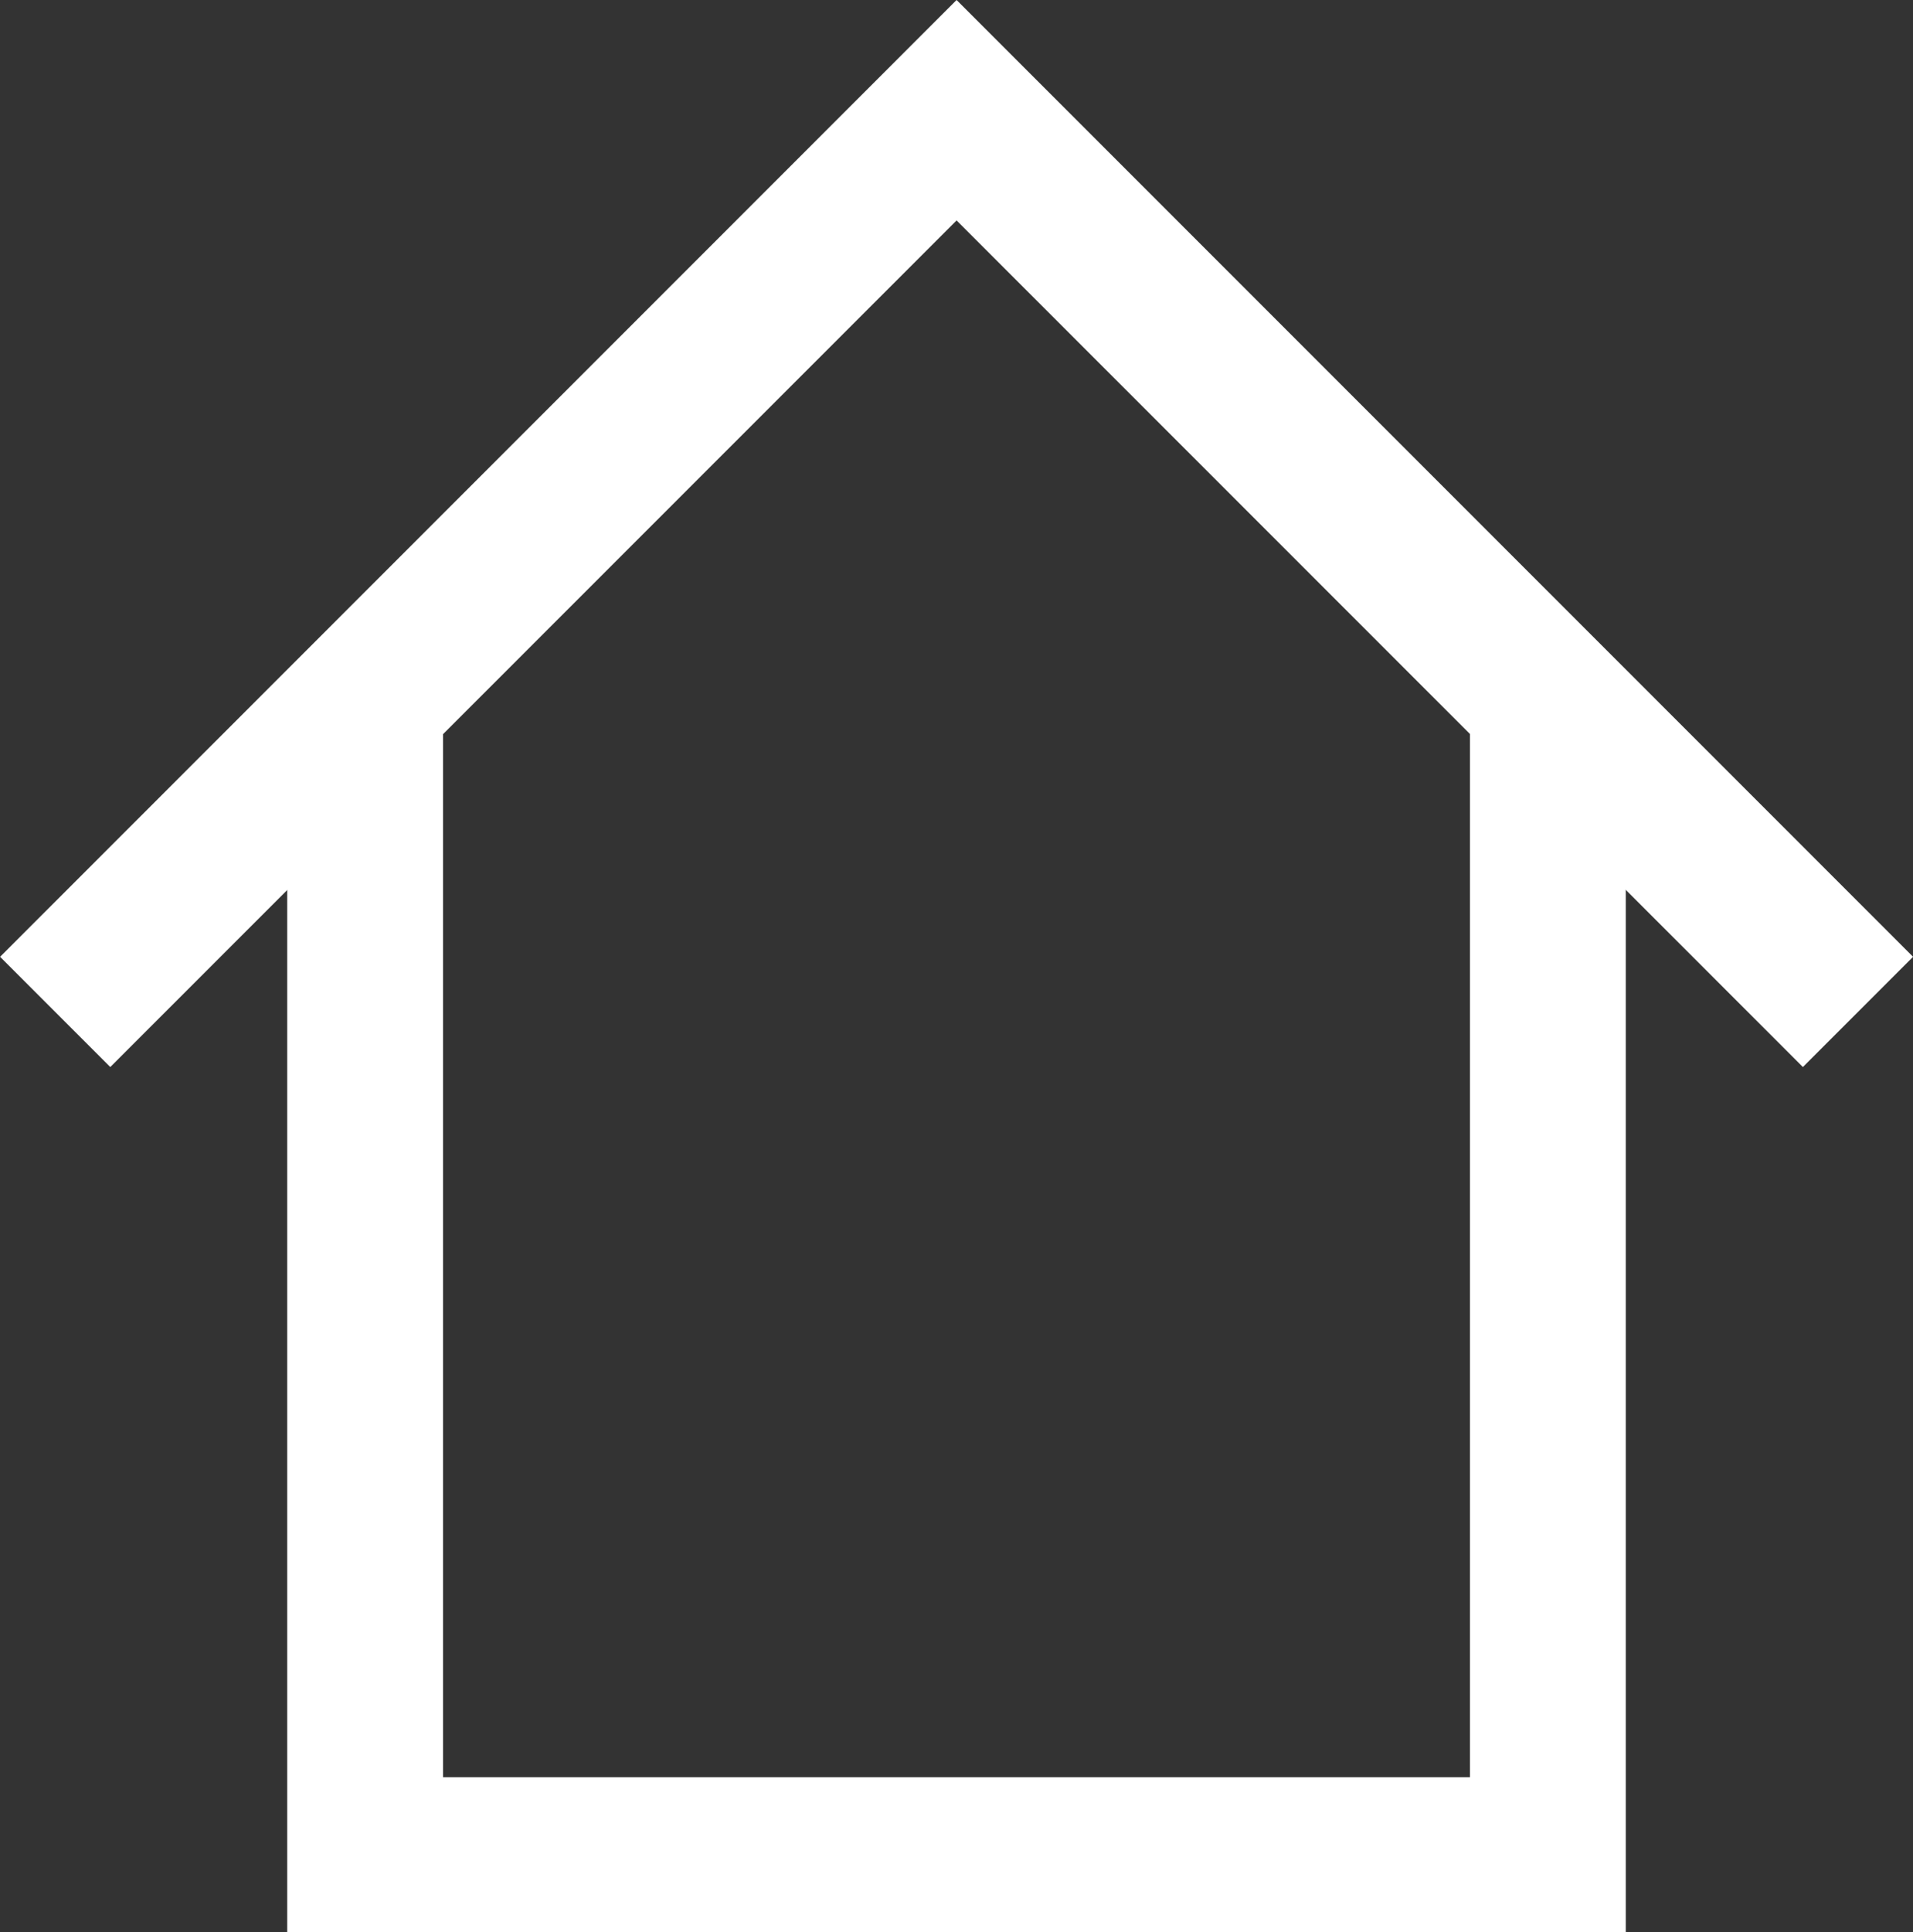 <svg xmlns="http://www.w3.org/2000/svg" viewBox="0 0 12.275 12.395">
  <rect x="0" y="0" width="12.275" height="12.395" fill="#333333" stroke="none"/>
  <defs>
    <style>
      .cls-1 {
        fill: none;
        stroke: #fff;
        stroke-miterlimit: 10;
      }
    </style>
  </defs>
  <g id="Group_297" data-name="Group 297" transform="translate(0)">
    <path id="Path_304" data-name="Path 304" class="cls-1" d="M2.343,4.306V11.9H9.932V4.306"/>
    <path id="Path_305" data-name="Path 305" class="cls-1" d="M11.922,6.491,6.138.707h0L.354,6.491"/>
  </g>
</svg>
